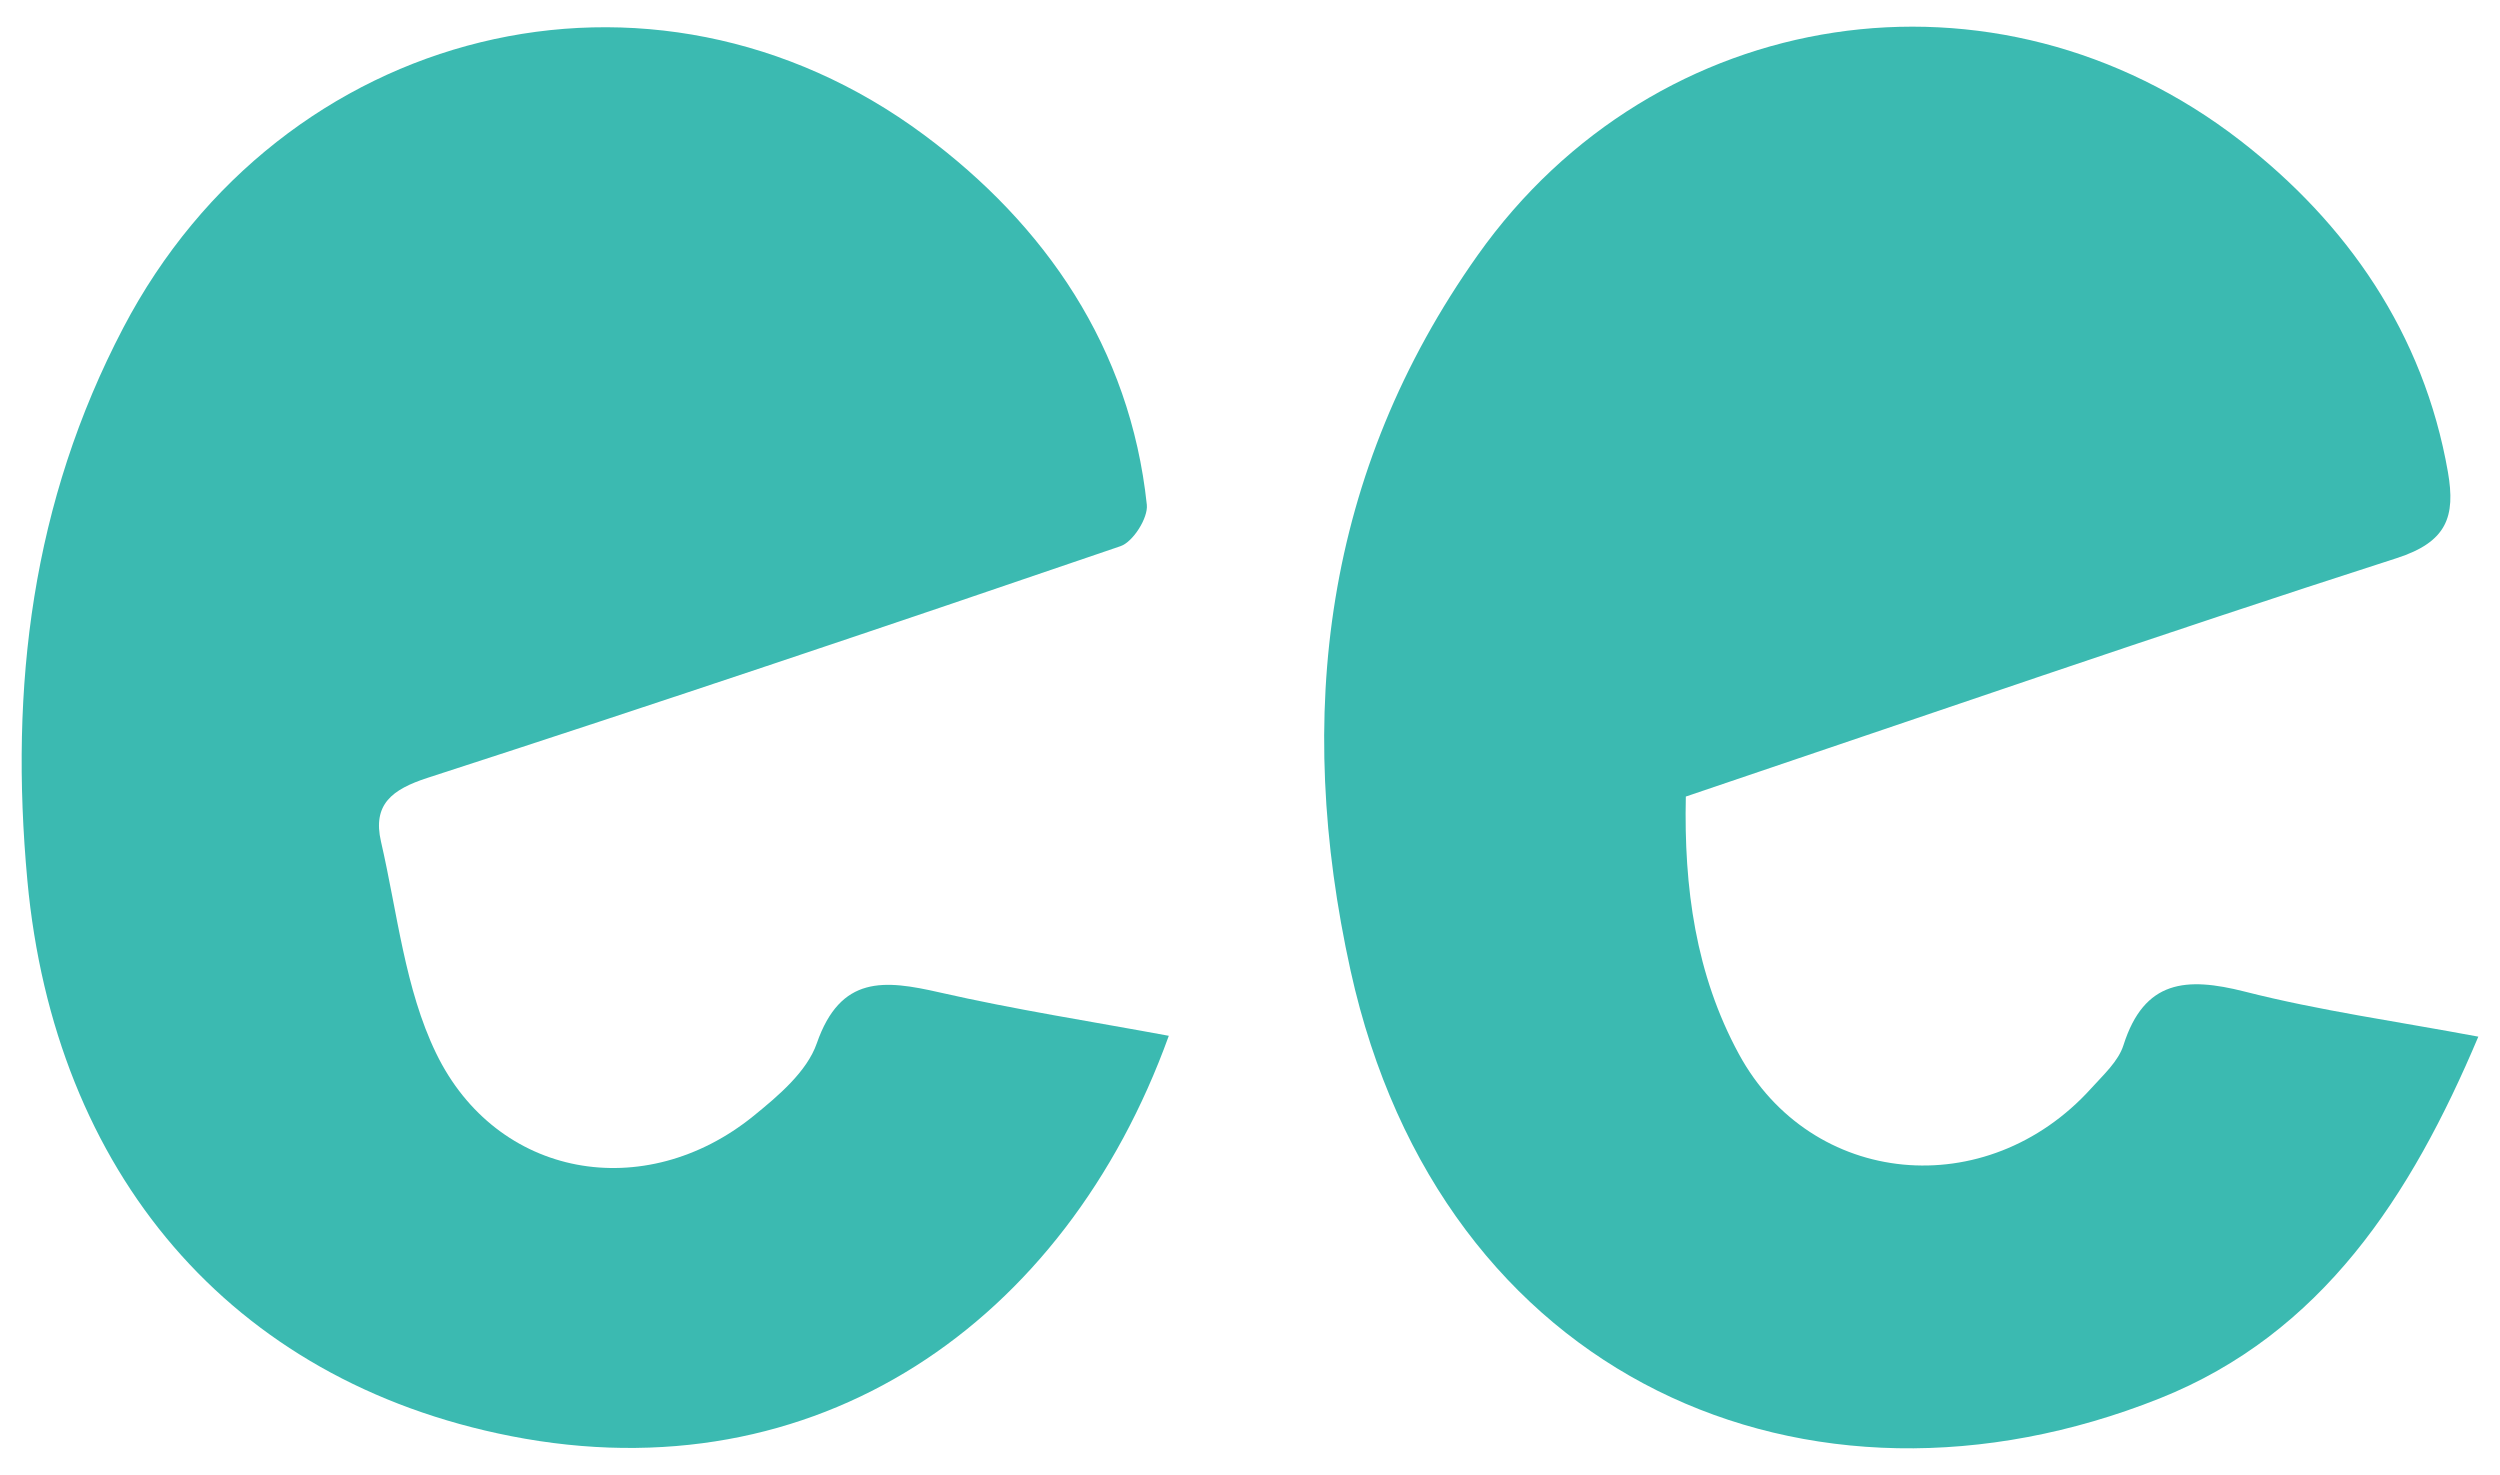 <?xml version="1.0" encoding="utf-8"?>
<!-- Generator: Adobe Illustrator 25.0.0, SVG Export Plug-In . SVG Version: 6.00 Build 0)  -->
<svg version="1.1" id="Layer_1" xmlns="http://www.w3.org/2000/svg" xmlns:xlink="http://www.w3.org/1999/xlink" x="0px" y="0px"
	 viewBox="0 0 1000 590" style="enable-background:new 0 0 1000 590;" xml:space="preserve">
<style type="text/css">
	.st0{fill:#3BBAB1;}
</style>
<g>
	<path class="st0" d="M674.33,318.62c-0.8,36.37,3.91,71.09,21.2,102.96c28.98,53.37,99.12,60.01,140.92,13.79
		c4.85-5.38,10.89-10.82,12.94-17.31c8.31-26.17,25.16-27.33,48.44-21.44c30.04,7.65,60.9,11.93,93.5,18.04
		c-26.95,63.87-62.59,118.83-127.47,144.71c-140.63,56.02-287.47-7.39-323.62-171.08c-22.55-102.21-10.58-199.55,50.83-286.21
		C662.41,1.38,798.4-19.43,896.1,56.22c42.57,32.96,73.38,77.05,83.07,132.61c3.09,17.8-0.36,27.94-20.5,34.43
		C863.84,253.79,769.72,286.41,674.33,318.62"/>
	<path class="st0" d="M467.52,414.32c-41.51,114.99-141.16,184.1-263.18,160.12C91.81,552.32,21.74,468.6,10.95,352.21
		c-7.2-77.73,1.84-151.33,38.35-221.07C112.48,10.43,260.53-27.07,369.7,54.02c48.27,35.83,82.37,85,89.03,147.88
		c0.56,5.26-5.51,14.85-10.5,16.56c-92.17,31.56-184.53,62.64-277.21,92.68c-14.29,4.64-22.05,10.65-18.62,25.52
		c6.57,28.47,9.56,58.87,22.02,84.59c24.27,50.13,83.45,60.37,126.92,25.19c9.97-8.09,21.44-17.77,25.38-29.12
		c9.51-27.31,27.04-25.38,49.09-20.36C406.06,403.86,436.83,408.62,467.52,414.32"/>
</g>
</svg>
